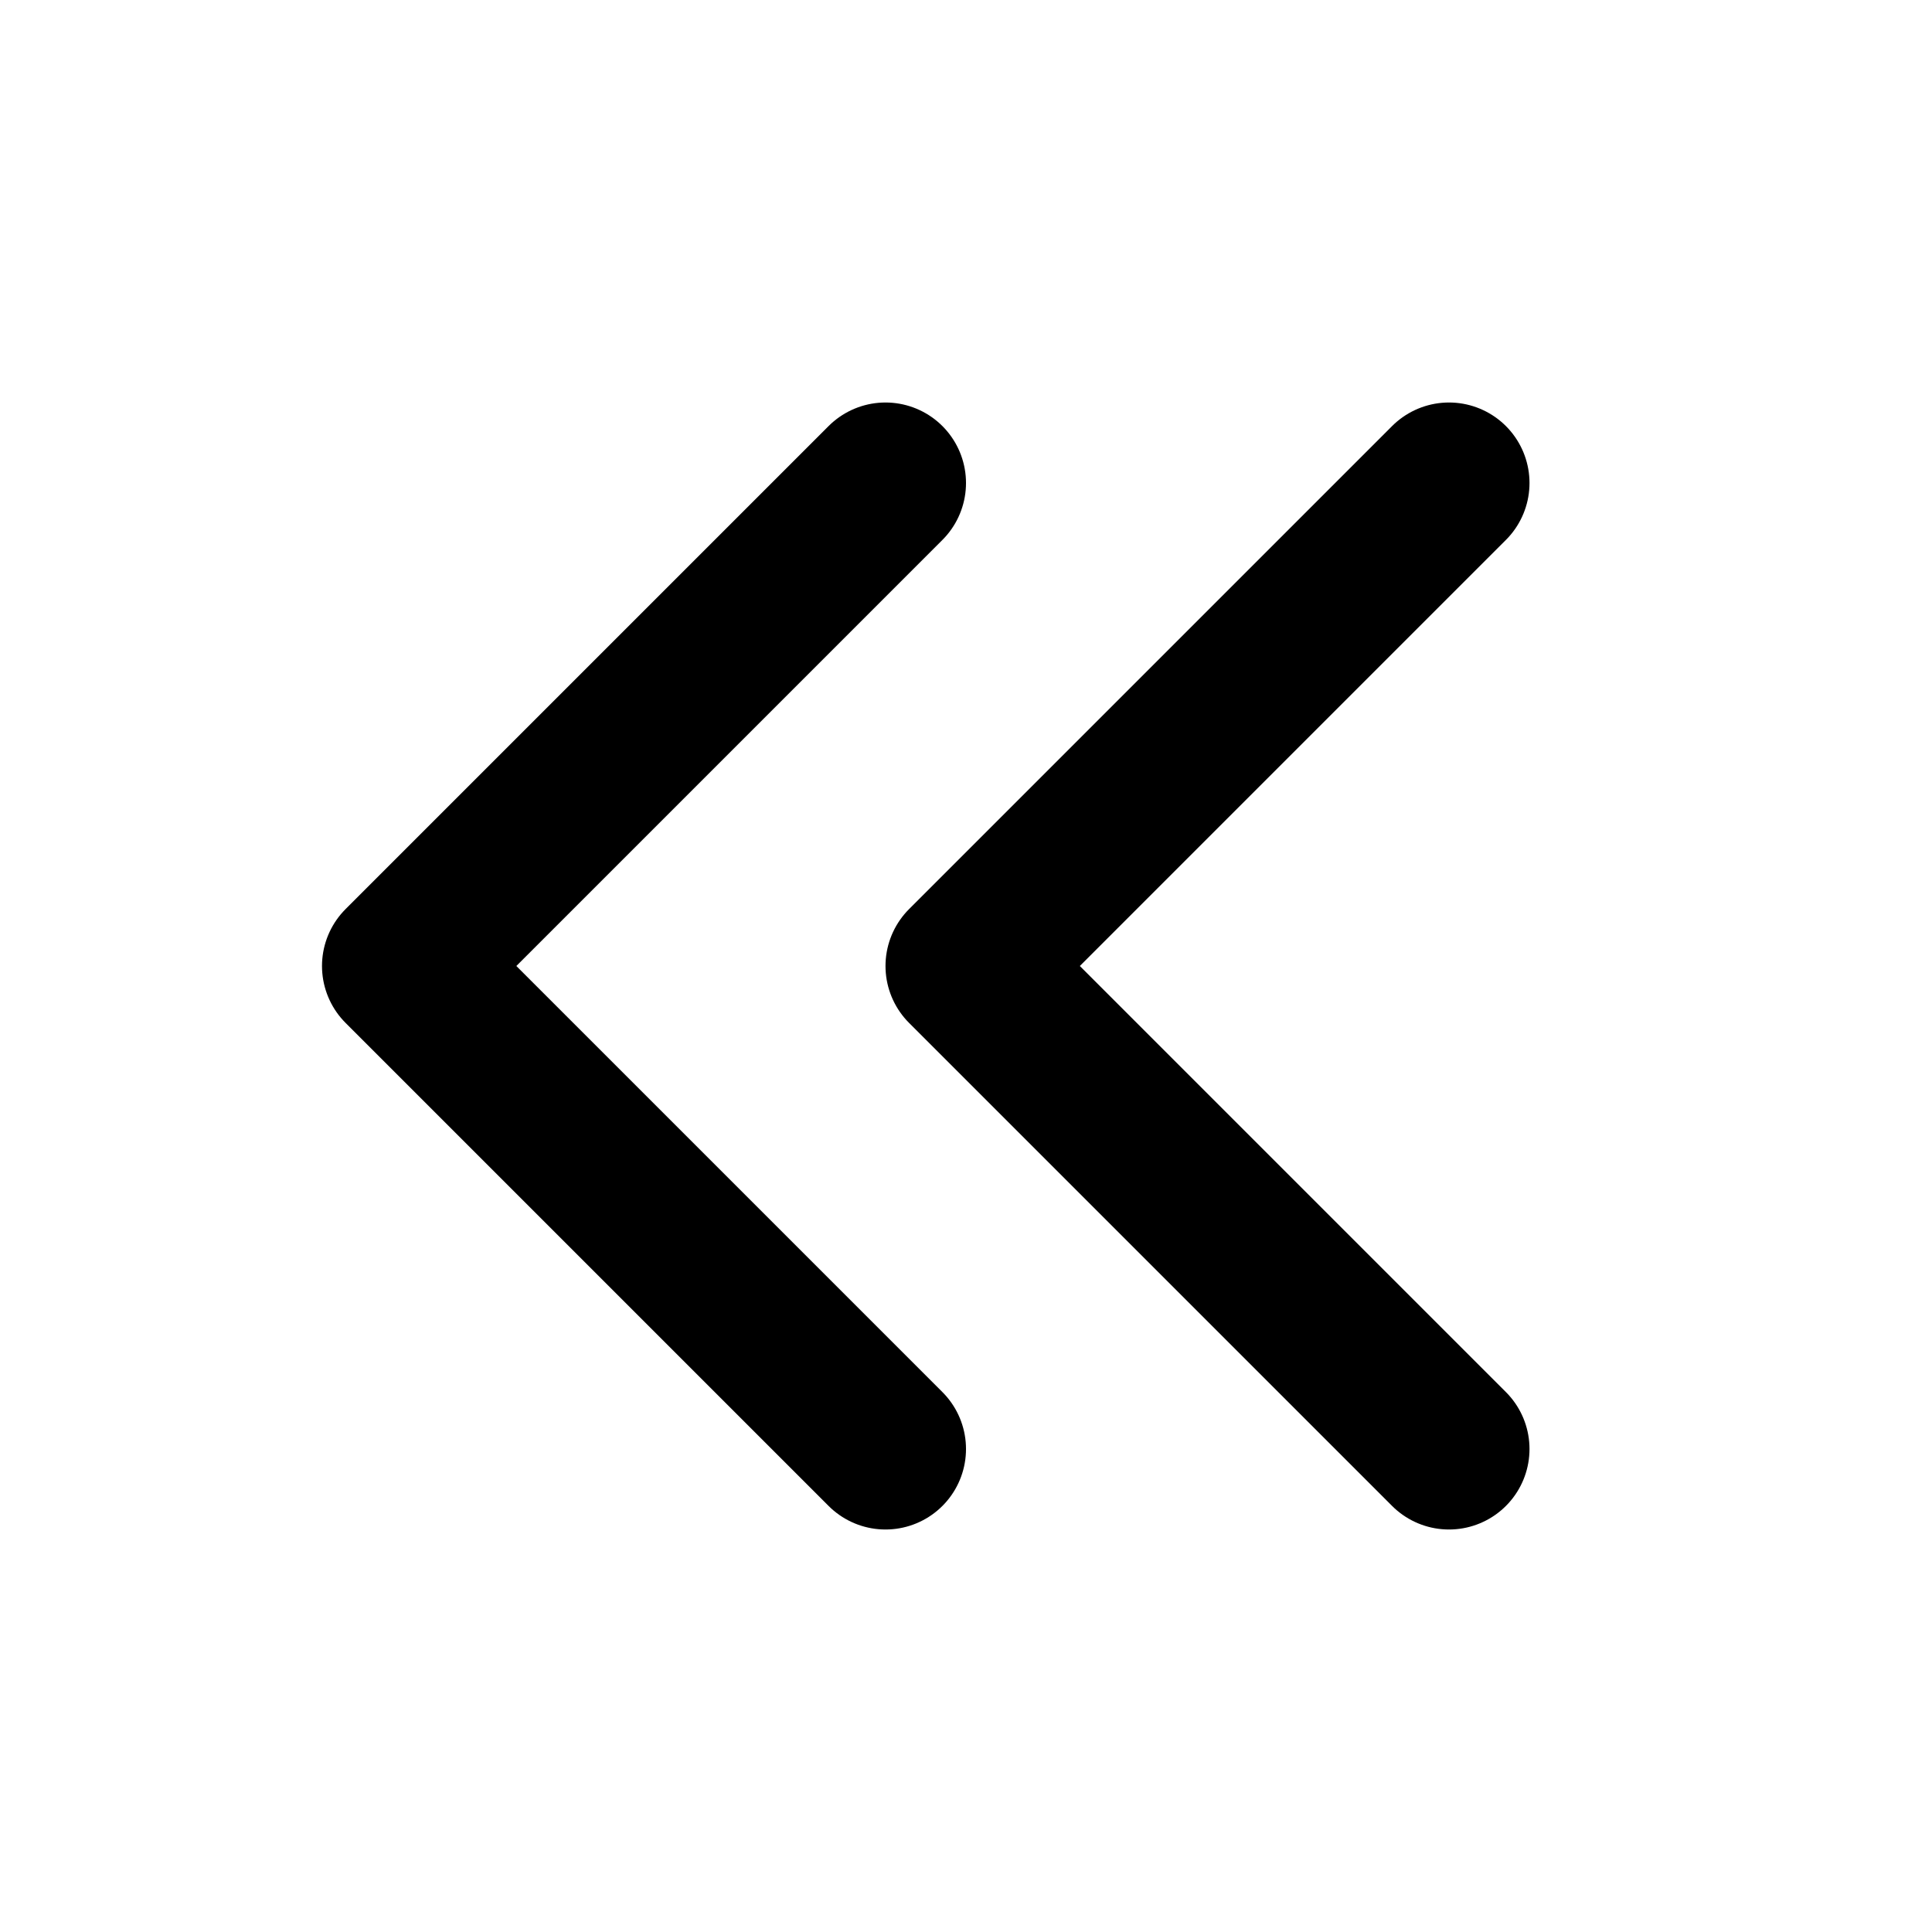 <?xml version="1.0" encoding="utf-8"?><!-- Uploaded to: SVG Repo, www.svgrepo.com, Generator: SVG Repo Mixer Tools -->
<svg width="800px" height="800px" viewBox="0 0 24 24" fill="none" xmlns="http://www.w3.org/2000/svg">
<path d="M11 6L5 12L11 18M18 6L12 12L18 18" stroke="#000000" stroke-width="2" stroke-linecap="round" stroke-linejoin="round"/>
</svg>